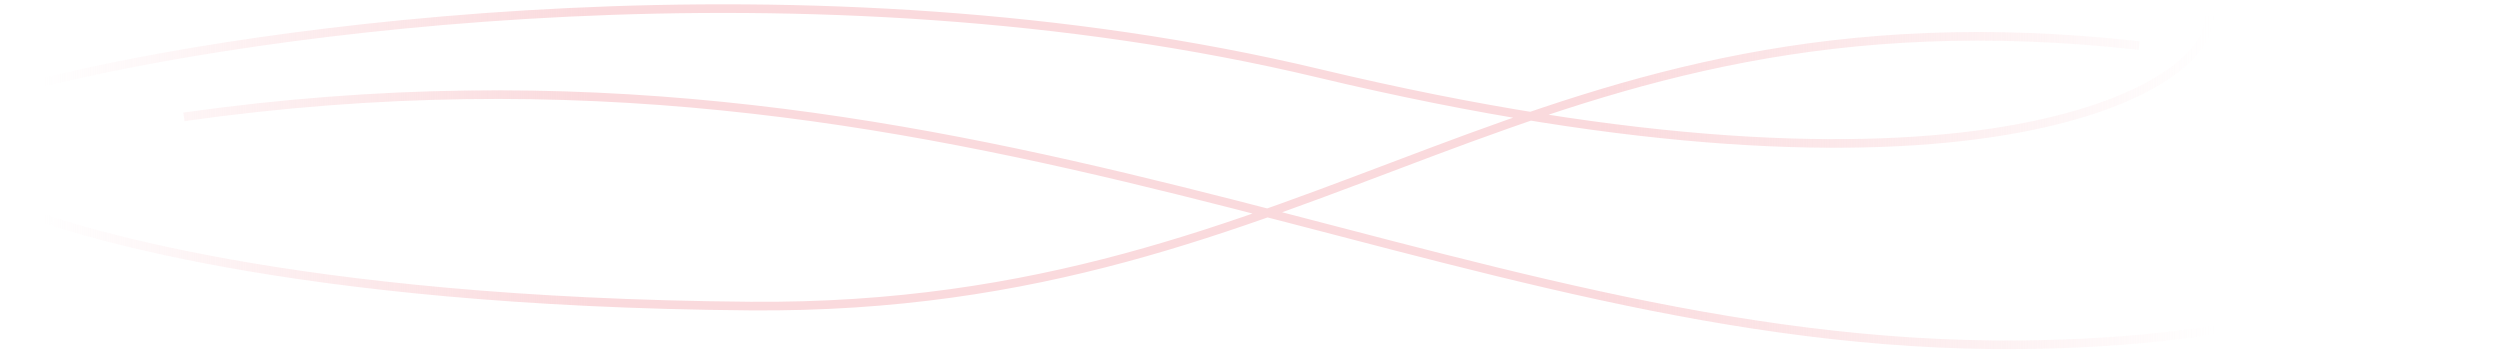 <?xml version="1.0" encoding="UTF-8"?> <svg xmlns="http://www.w3.org/2000/svg" width="290" height="41" viewBox="0 0 290 41" fill="none"> <path d="M1 23.9C7.726 26.564 33.348 35.068 87.031 35.505C154.135 36.053 176.973 -2.65 248.144 5.287M271.763 11.419C305.55 16.729 287.906 39.556 234.222 39.994C167.118 40.542 112.84 0.634 21.335 13.554M4.598 9.667C29.416 3.39 93.851 -5.628 153.04 8.517C227.027 26.199 256.59 10.817 256.277 1.839" stroke="url(#paint0_linear_112_595)"></path> <defs> <linearGradient id="paint0_linear_112_595" x1="4.598" y1="8.82" x2="256.903" y2="8.82" gradientUnits="userSpaceOnUse"> <stop stop-color="#FADADD" stop-opacity="0"></stop> <stop offset="0.253" stop-color="#FADADD"></stop> <stop offset="0.717" stop-color="#FADADD"></stop> <stop offset="1" stop-color="#FADADD" stop-opacity="0"></stop> </linearGradient> </defs> </svg> 